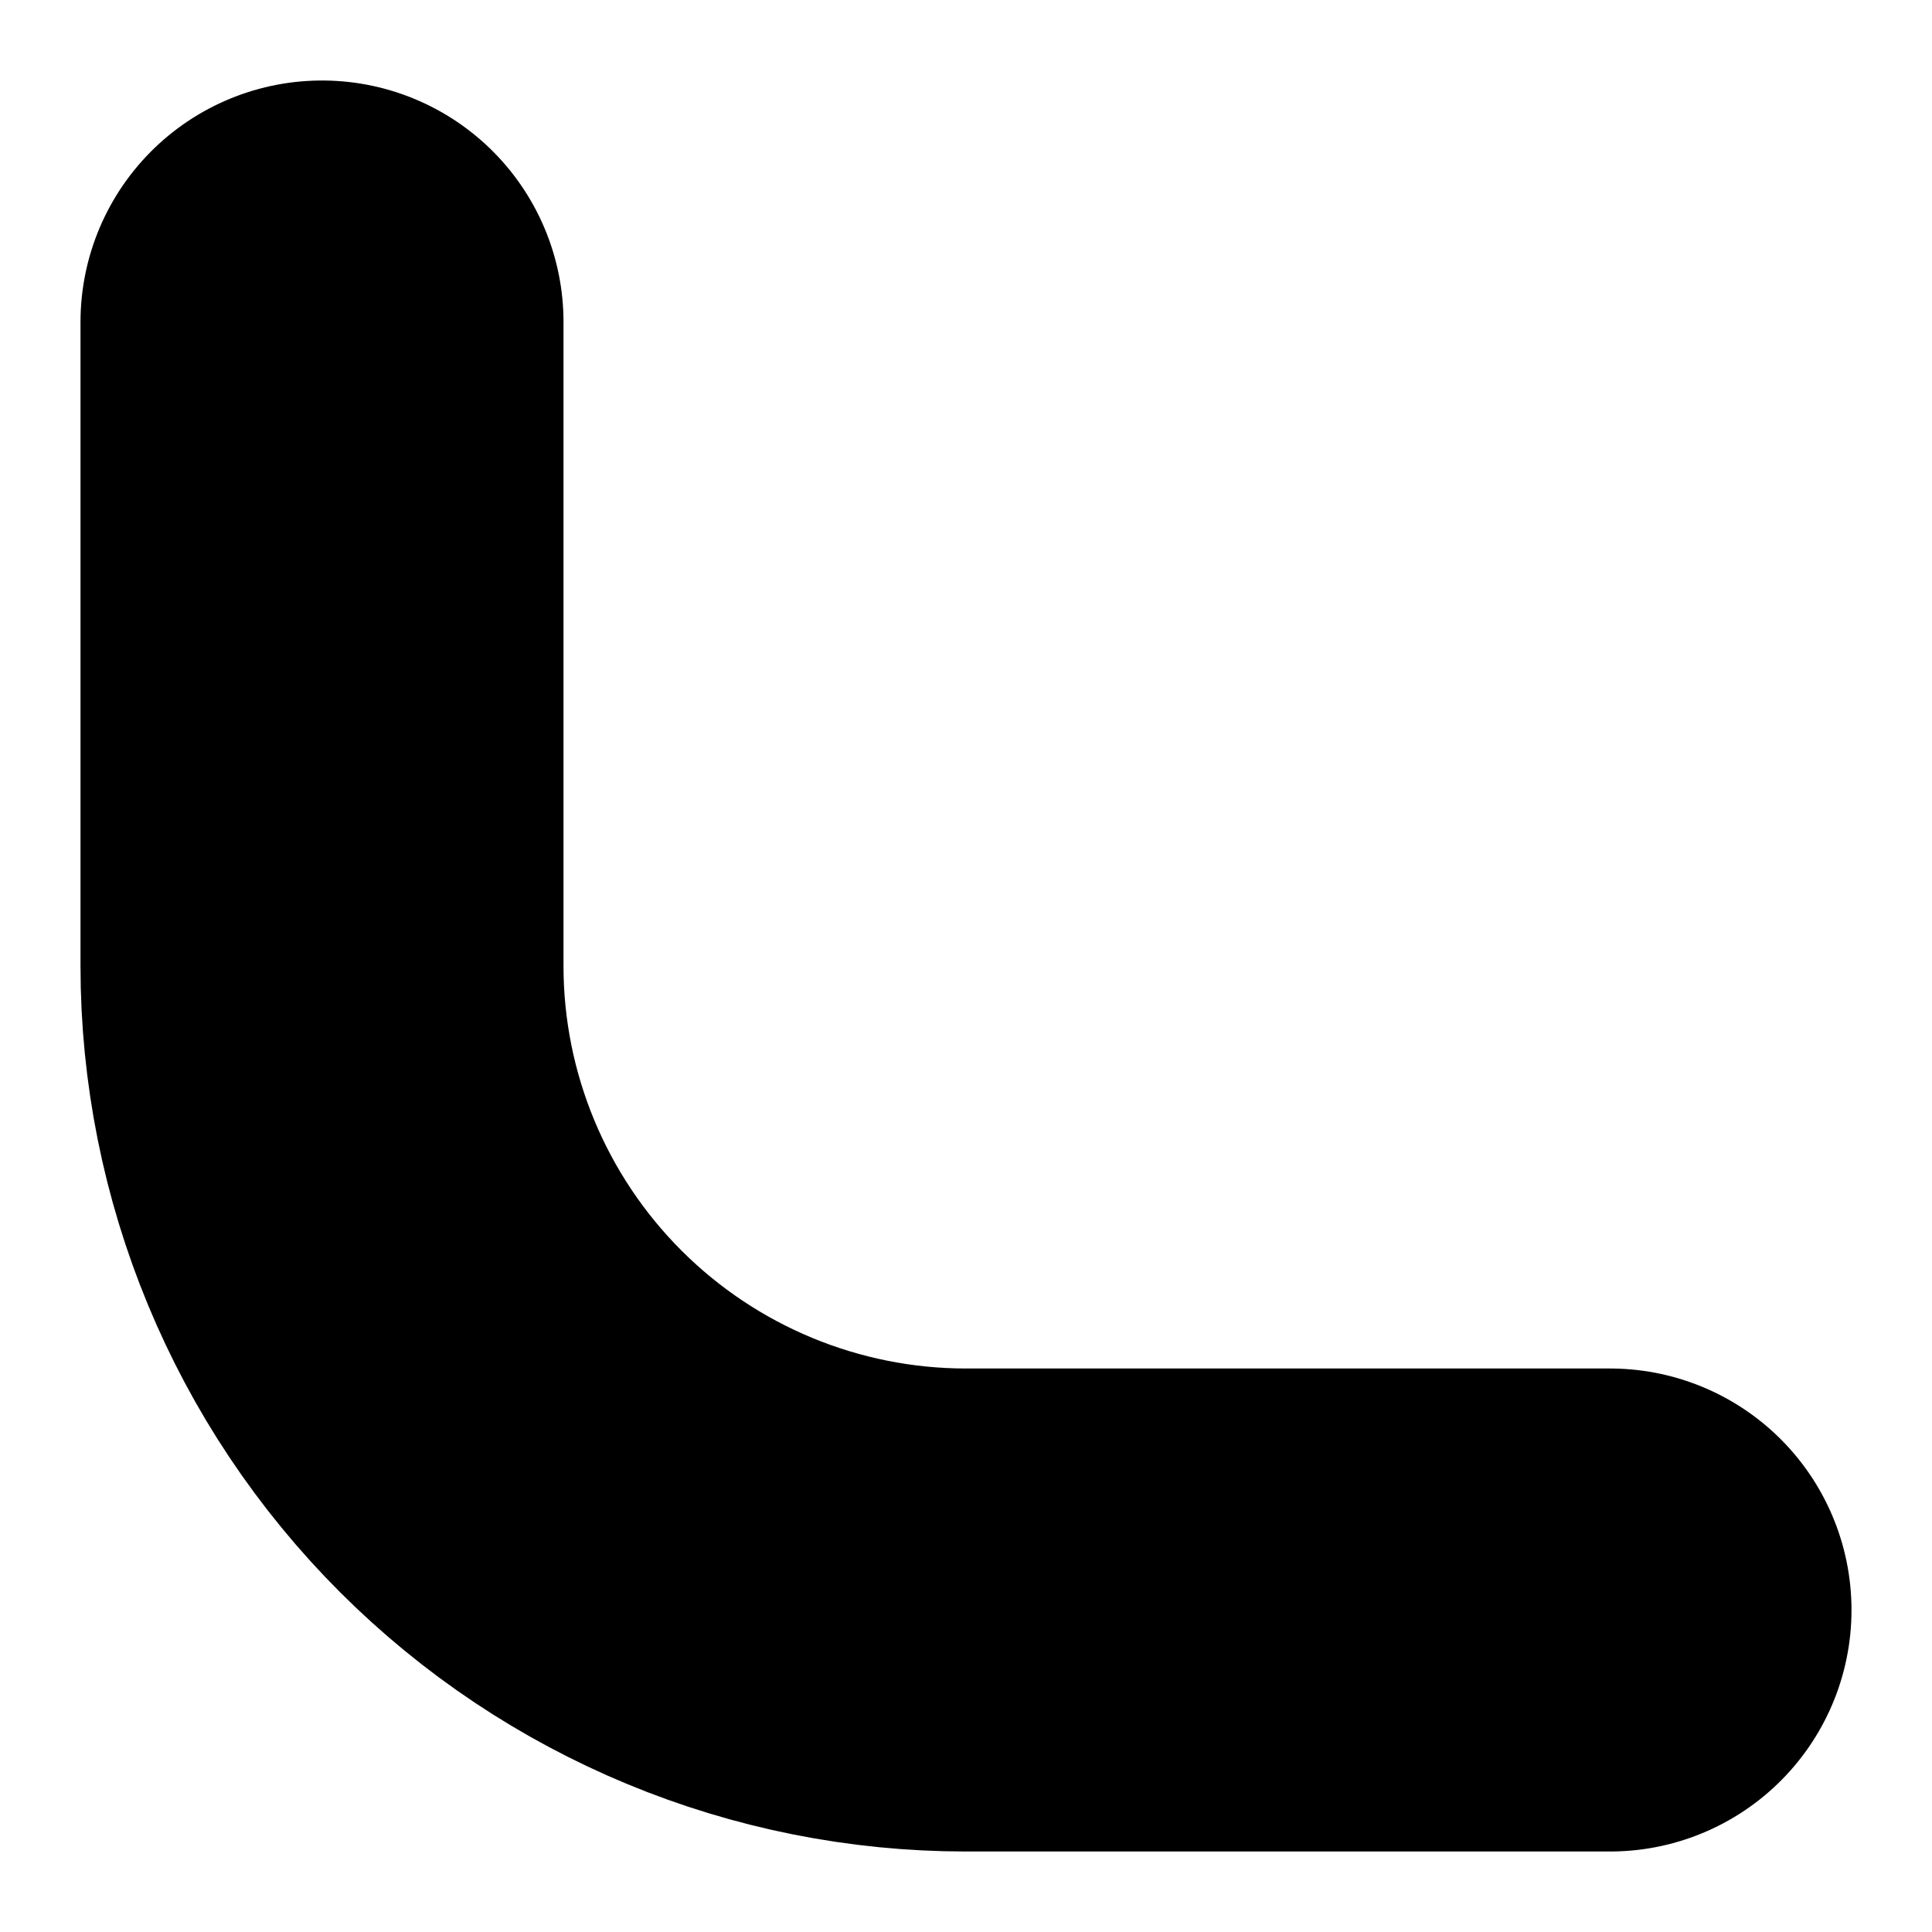 <?xml version="1.0" encoding="utf-8"?>
<svg xmlns="http://www.w3.org/2000/svg" fill="none" height="100%" overflow="visible" preserveAspectRatio="none" style="display: block;" viewBox="0 0 6 6" width="100%">
<path d="M1 1V3C1 3.53 1.211 4.039 1.586 4.414C1.961 4.789 2.47 5 3 5H5" id="Vector" stroke="black" stroke-linecap="round" stroke-width="1.5"/>
</svg>
